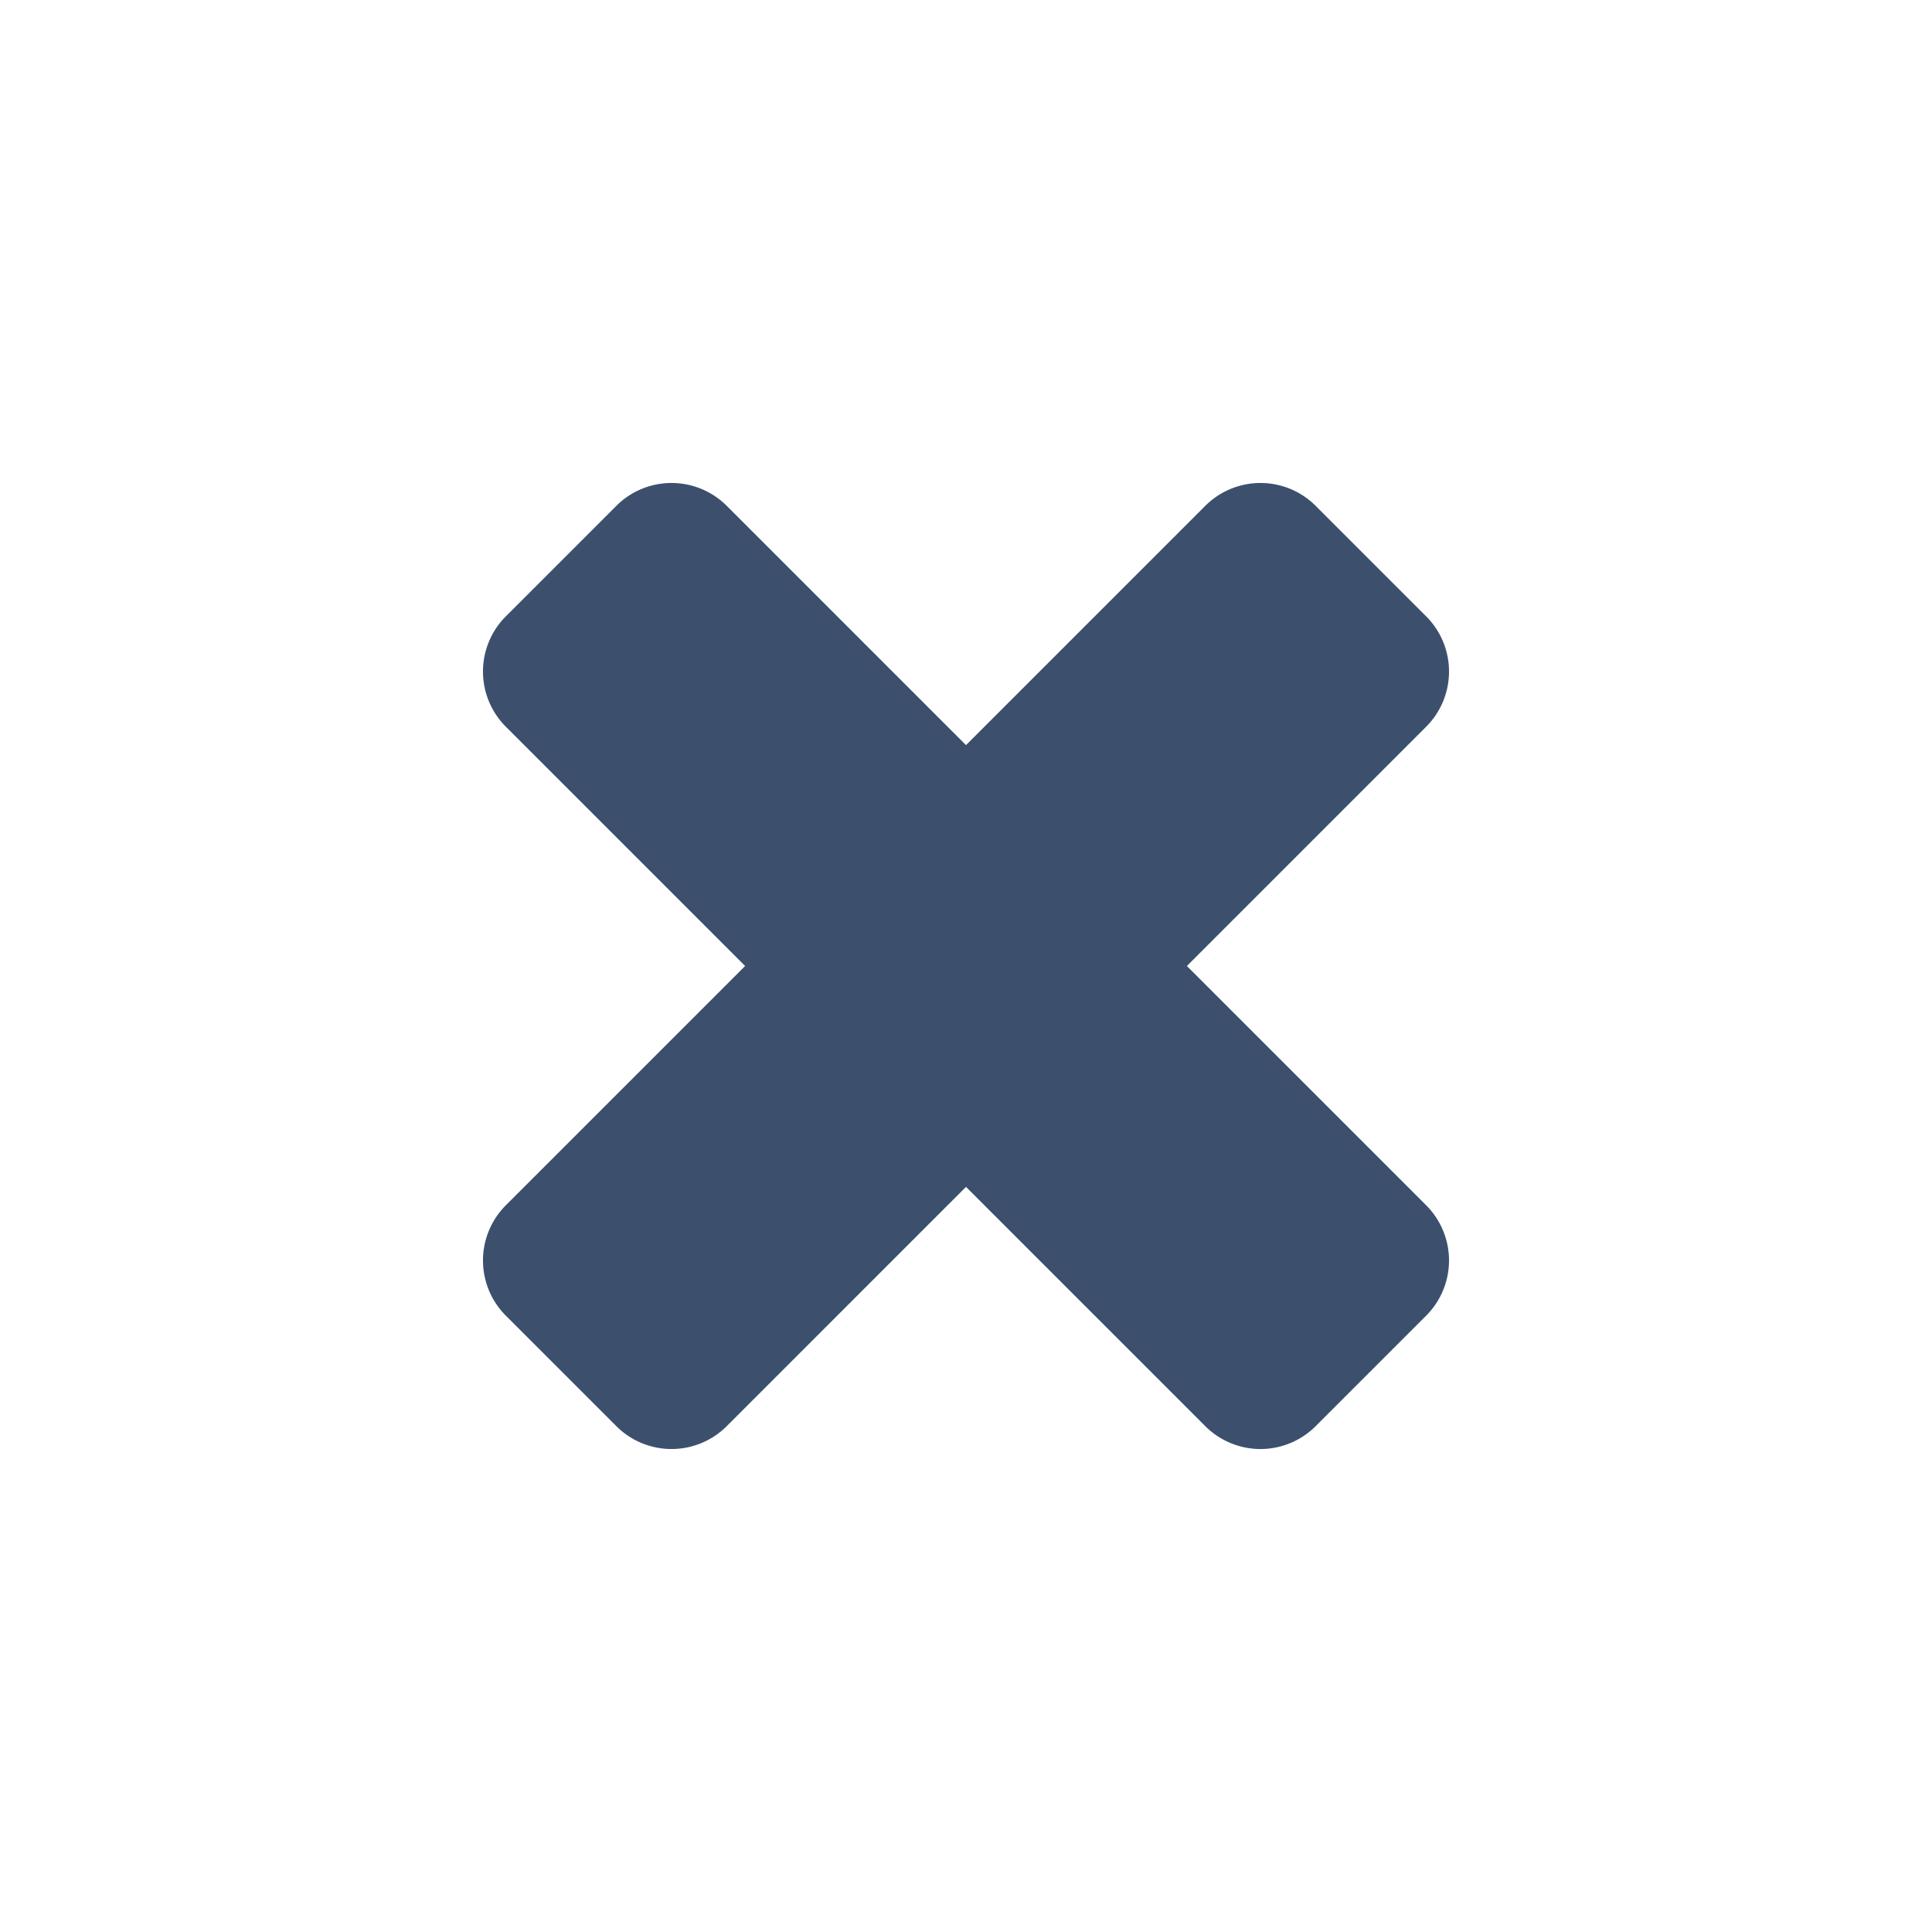 <svg xmlns="http://www.w3.org/2000/svg" width="24" height="24" viewBox="0 0 24 24"><title>normal</title><path d="M14.972,6.284,12,9.256,9.028,6.284a.97.97,0,0,0-1.372,0L6.284,7.656a.97.97,0,0,0,0,1.372L9.256,12,6.284,14.972a.97.97,0,0,0,0,1.372l1.372,1.372a.97.97,0,0,0,1.372,0L12,14.744l2.972,2.972a.97.97,0,0,0,1.372,0l1.372-1.372a.97.97,0,0,0,0-1.372L14.744,12l2.972-2.972a.97.97,0,0,0,0-1.372L16.344,6.284A.97.97,0,0,0,14.972,6.284Z" style="fill:#3c506e"/></svg>